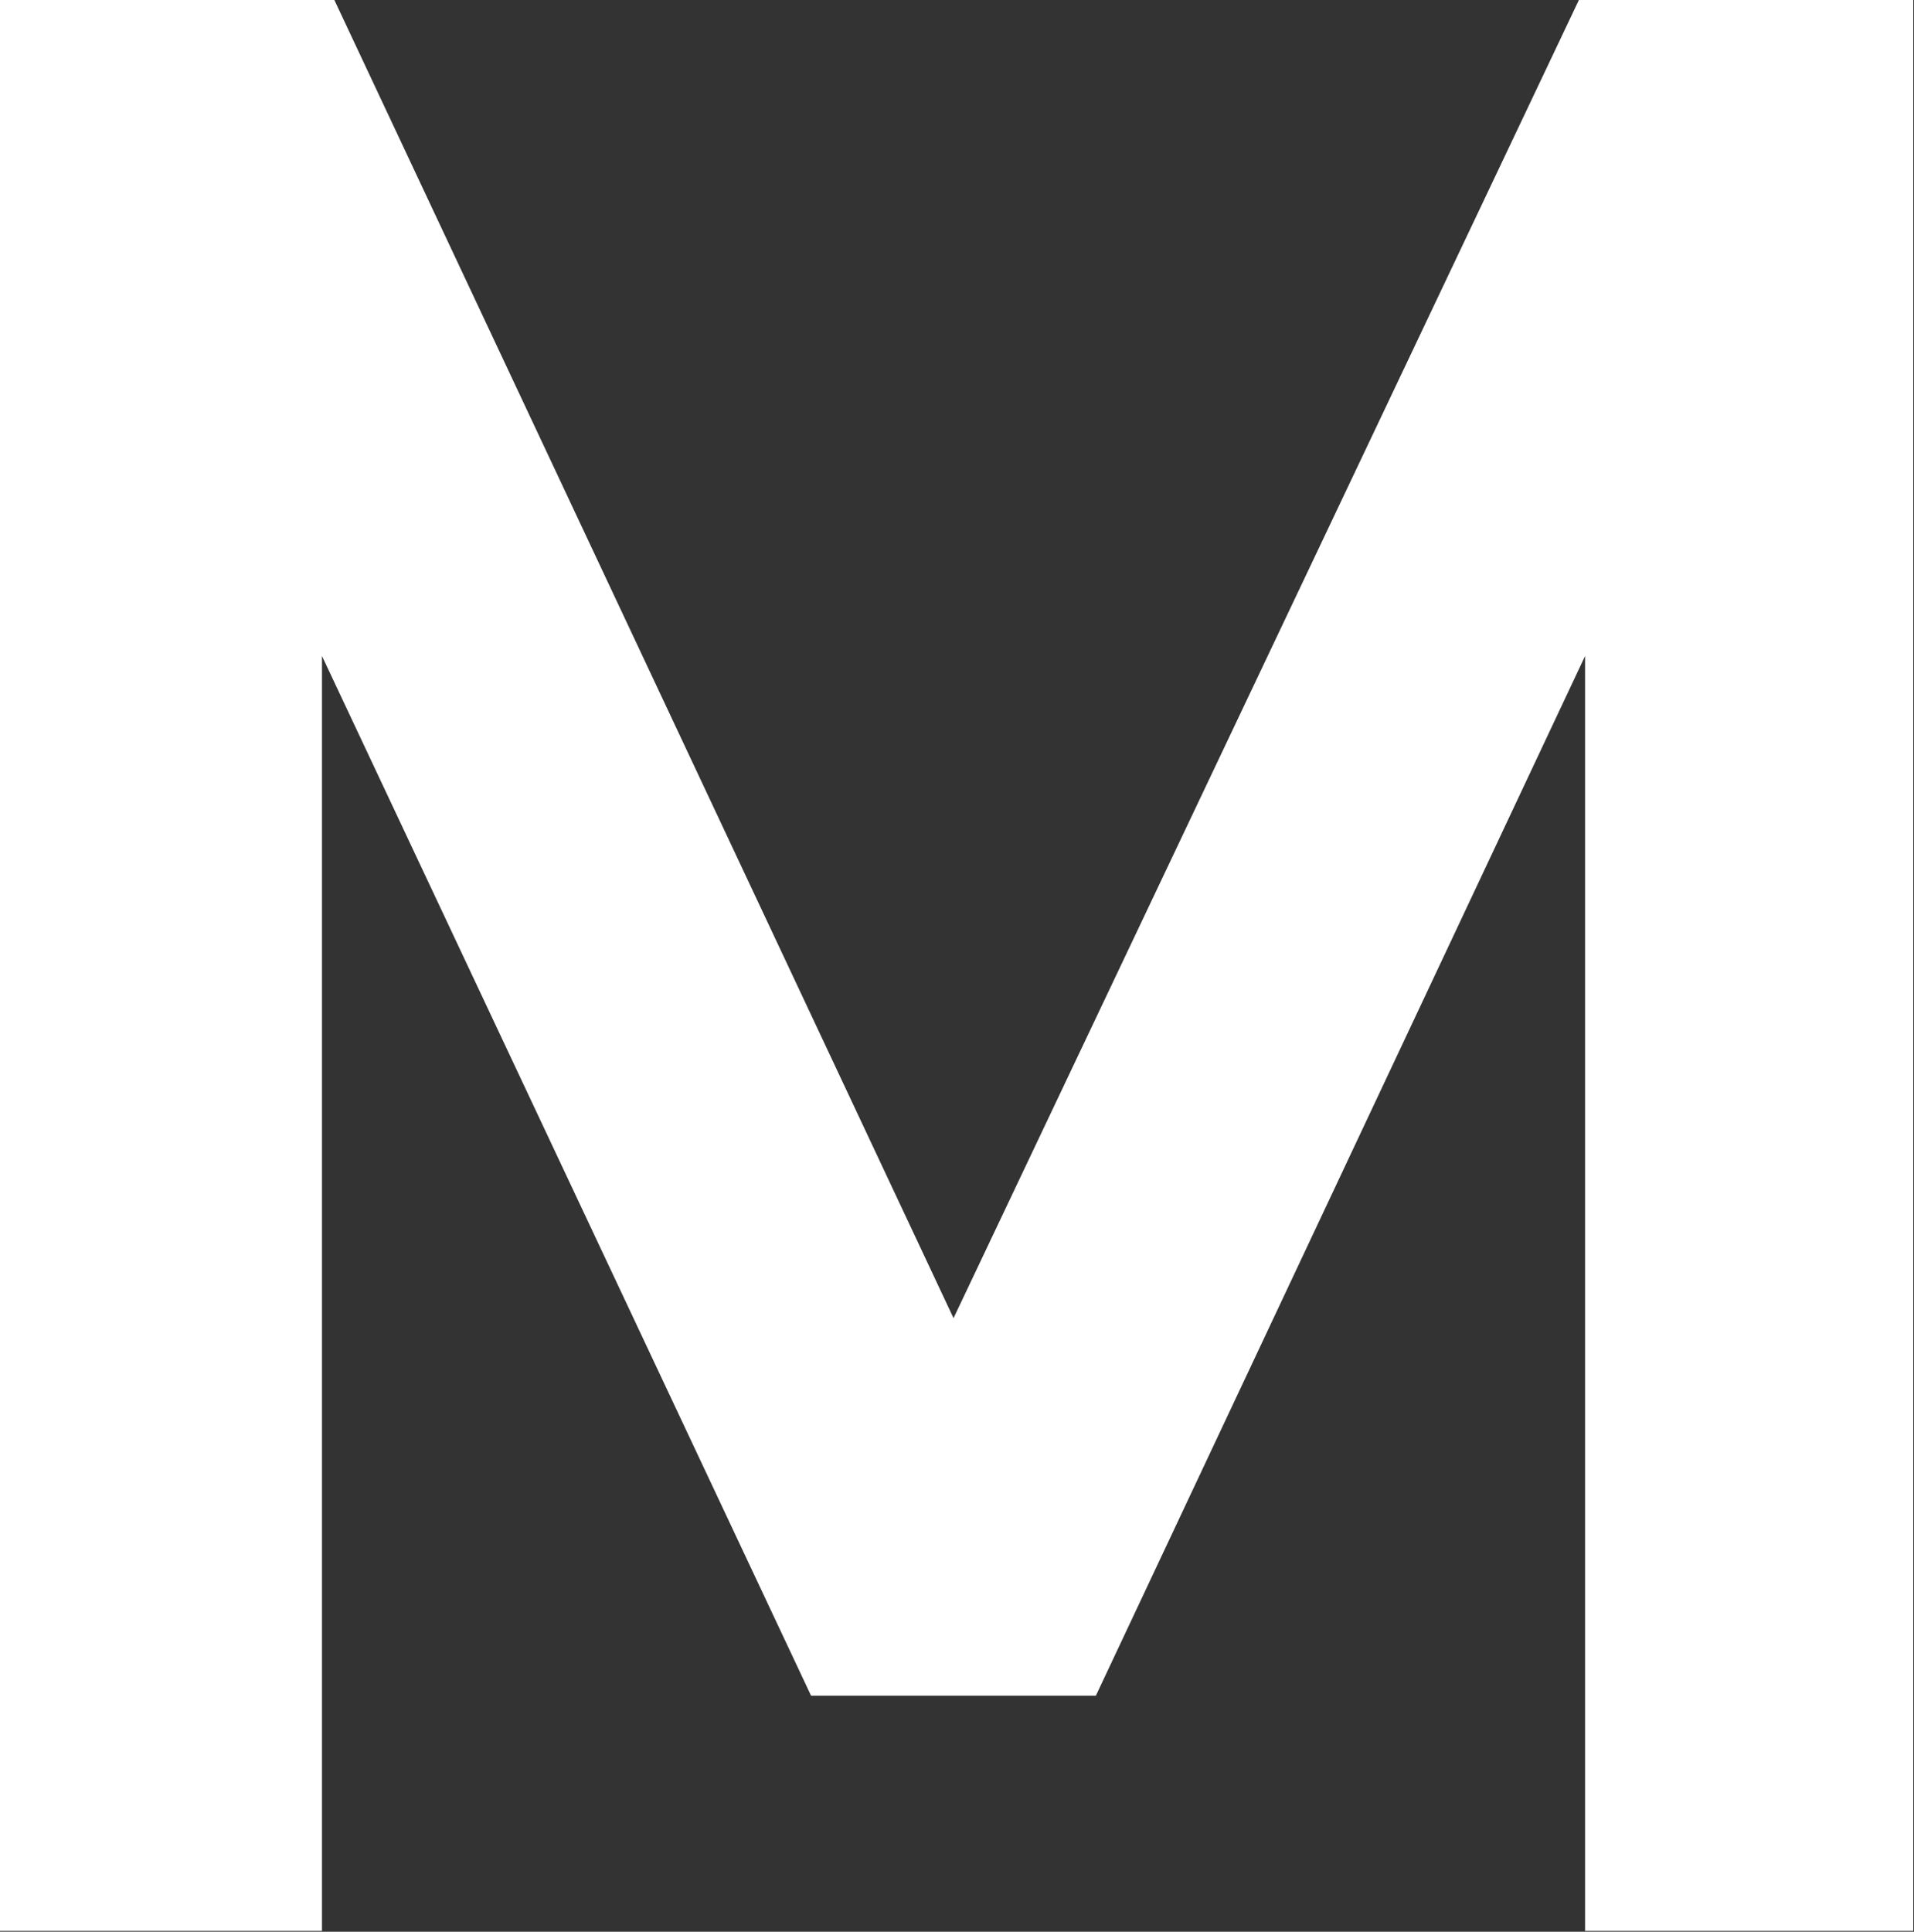 <svg version="1.2" xmlns="http://www.w3.org/2000/svg" viewBox="0 0 1545 1559" width="1545" height="1559">
	<rect x="0" y="0" width="1545" height="1559" fill="#333333" stroke="none"/>
	<title>metsooo-svg</title>
	<style>
		.s0 { fill: #ffffff } 
	</style>
	<path id="Layer" class="s0" d="m769.7 1063.8l-499.8-1063.8h-269.9v1558.3h259.9v-1028.9l394.8 839.1h229.9l394.9-839.1v1028.9h264.9v-1558.3h-269.9z"/>
</svg>